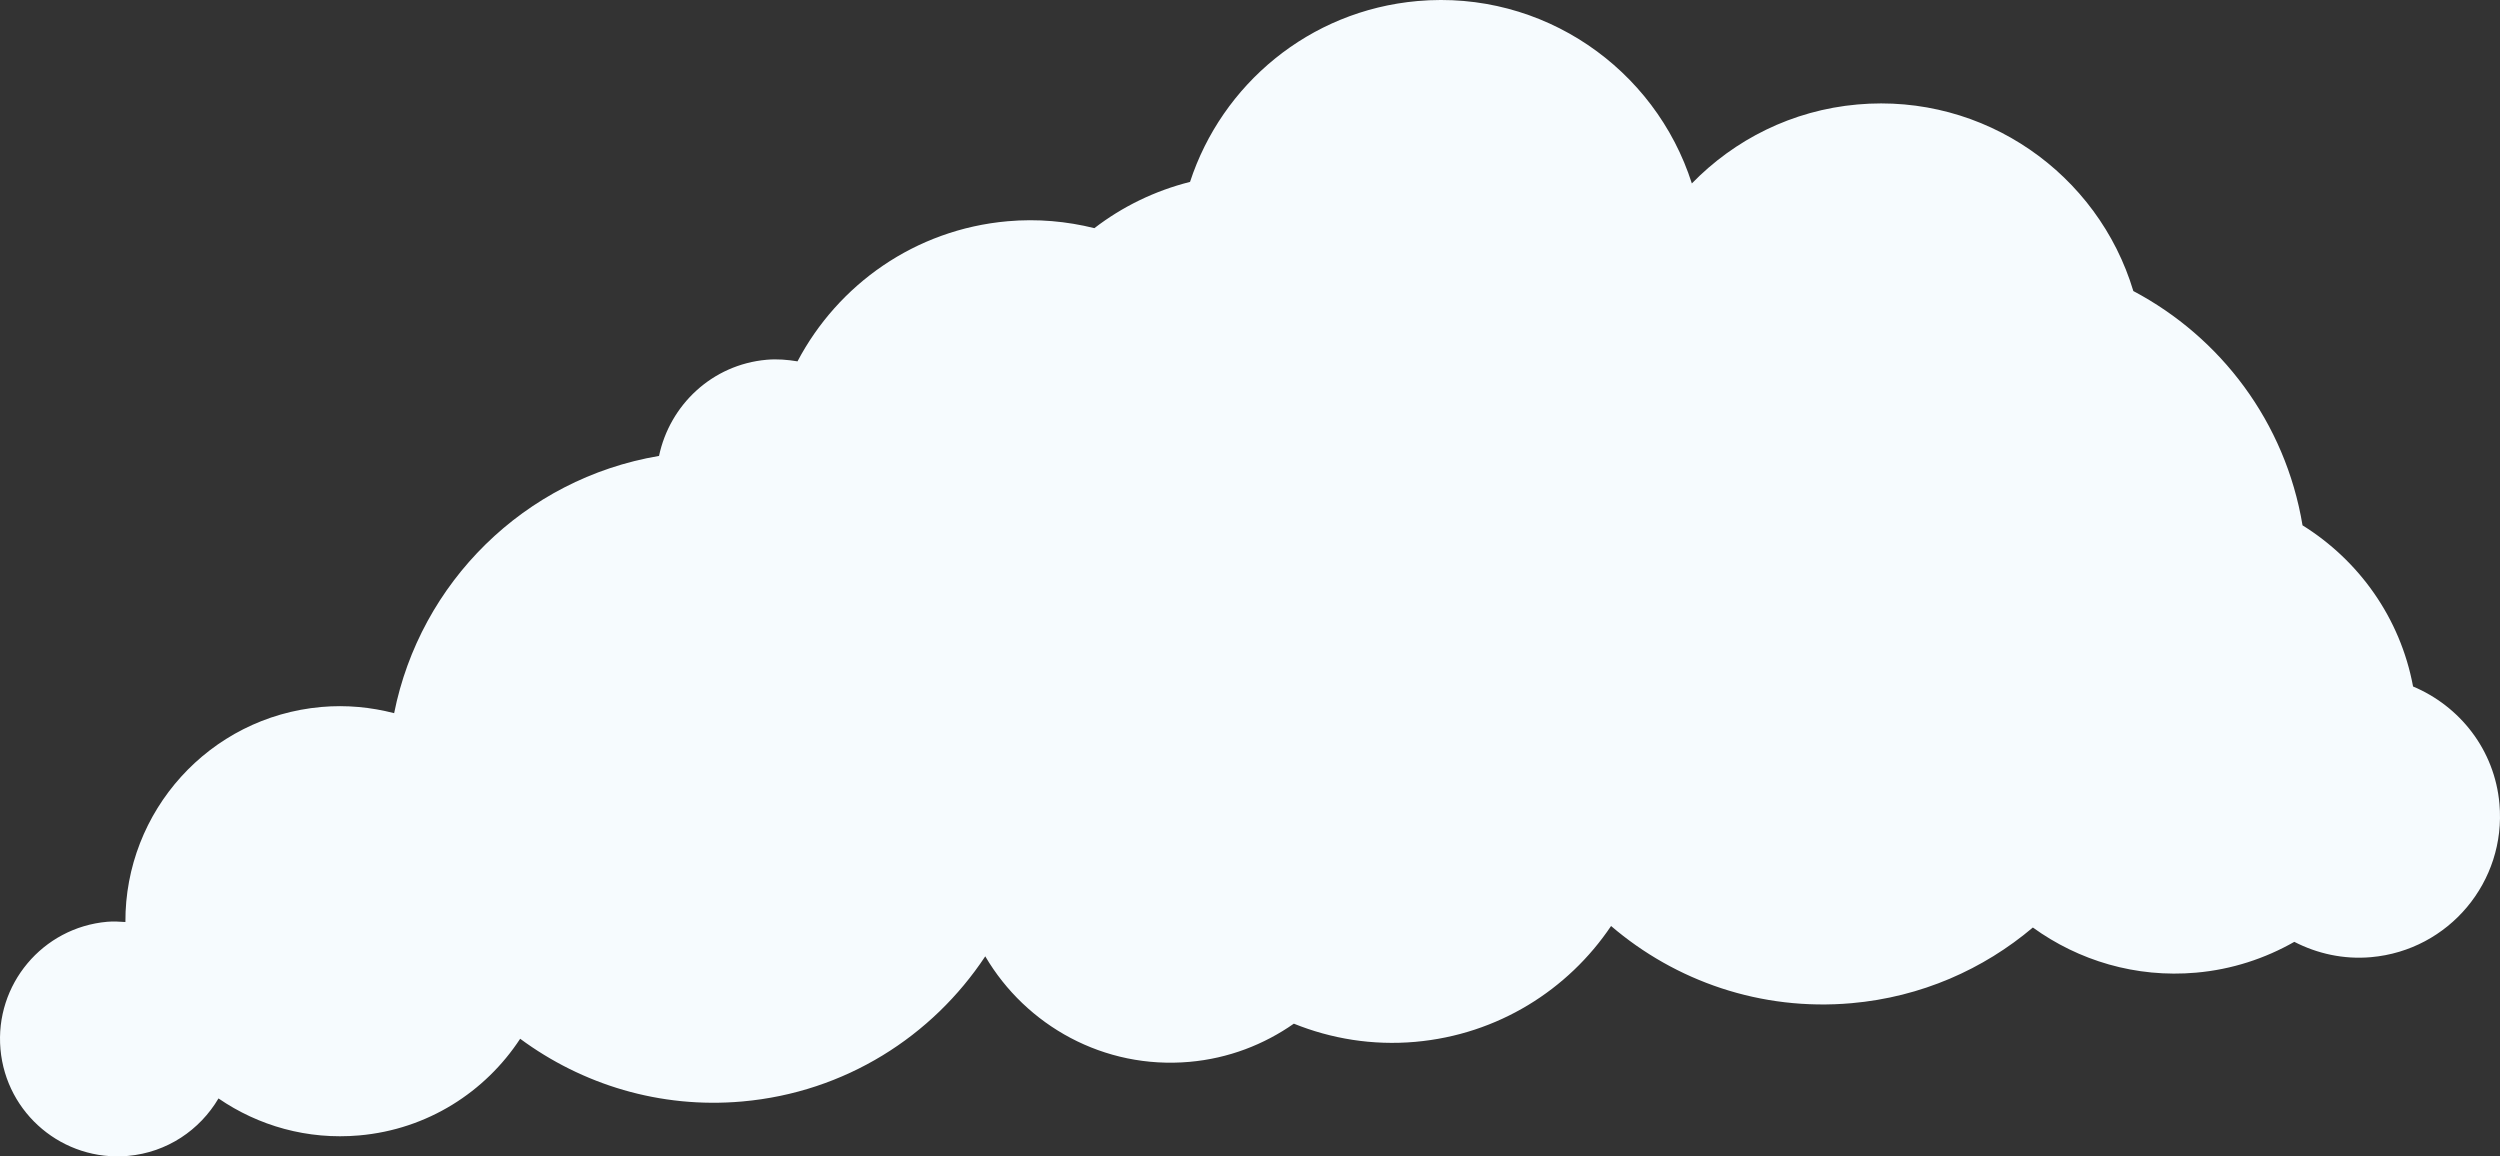 <?xml version="1.0" encoding="UTF-8"?> <svg xmlns="http://www.w3.org/2000/svg" id="_Слой_2" data-name="Слой 2" viewBox="0 0 3138.41 1451.66"><rect x="0" y="0" width="3138.41" height="1451.66" fill="#333333" stroke="none"/><defs><style> .cls-1 { fill: #f6fbfe; } </style></defs><g id="Layer_1" data-name="Layer 1"><path class="cls-1" d="M3029.27,861.79c-16.05-86.29-68.14-158.33-138.76-202.3-21.53-129.39-102.65-236.08-212.39-294.12-44.23-147.28-187.04-248.34-346.26-234.23-82.23,7.28-154.58,44.27-207.97,99.14C2077.78,85.92,1936.72-12.64,1779.44,1.31c-136.04,12.05-245.59,104.89-285.51,227.04-44.6,11.24-85.22,31.25-120.09,58.07-34.68-8.62-71.37-12.01-108.95-8.68-116.36,10.31-213.08,79.76-263.73,175.9-12.53-2.07-25.38-3.19-38.69-2.01-68.46,6.06-121.68,56.75-135.15,120.73-169.61,28.67-300.04,159.69-332.53,322.93-29.01-7.49-59.8-10.58-91.38-7.77-140.86,12.48-246.63,131.1-245.98,269.95-7.52-.51-15.12-1-22.91-.3-81.14,7.19-141.12,78.84-133.93,159.96,7.18,81.17,78.84,141.14,159.98,133.96,49.27-4.37,90.39-32.61,113.72-72.16,49.98,34.33,111.63,52.2,176.78,46.42,85.64-7.59,158.19-54.55,201.93-121.33,77.55,57.28,175.29,87.92,278.81,78.73,129.12-11.42,238.68-81.87,305.05-182.21,51.17,87.11,149.1,141.99,256.44,132.47,48.9-4.33,93.38-21.64,130.95-47.94,46.86,18.89,98.65,27.6,152.5,22.82,103.68-9.19,191.88-65.31,245.73-145.42,80.62,69.04,187.87,107,301.99,96.88,87.29-7.72,165.41-42.48,227.52-94.99,57.27,41.44,129.07,63.4,204.98,56.67,44.86-3.96,86.51-17.76,123.22-38.67,28.83,14.79,61.77,22.29,96.37,19.23,97.7-8.67,169.8-94.82,161.15-192.48-6.01-67.86-49.76-122.6-108.44-147.32Z"></path></g></svg> 